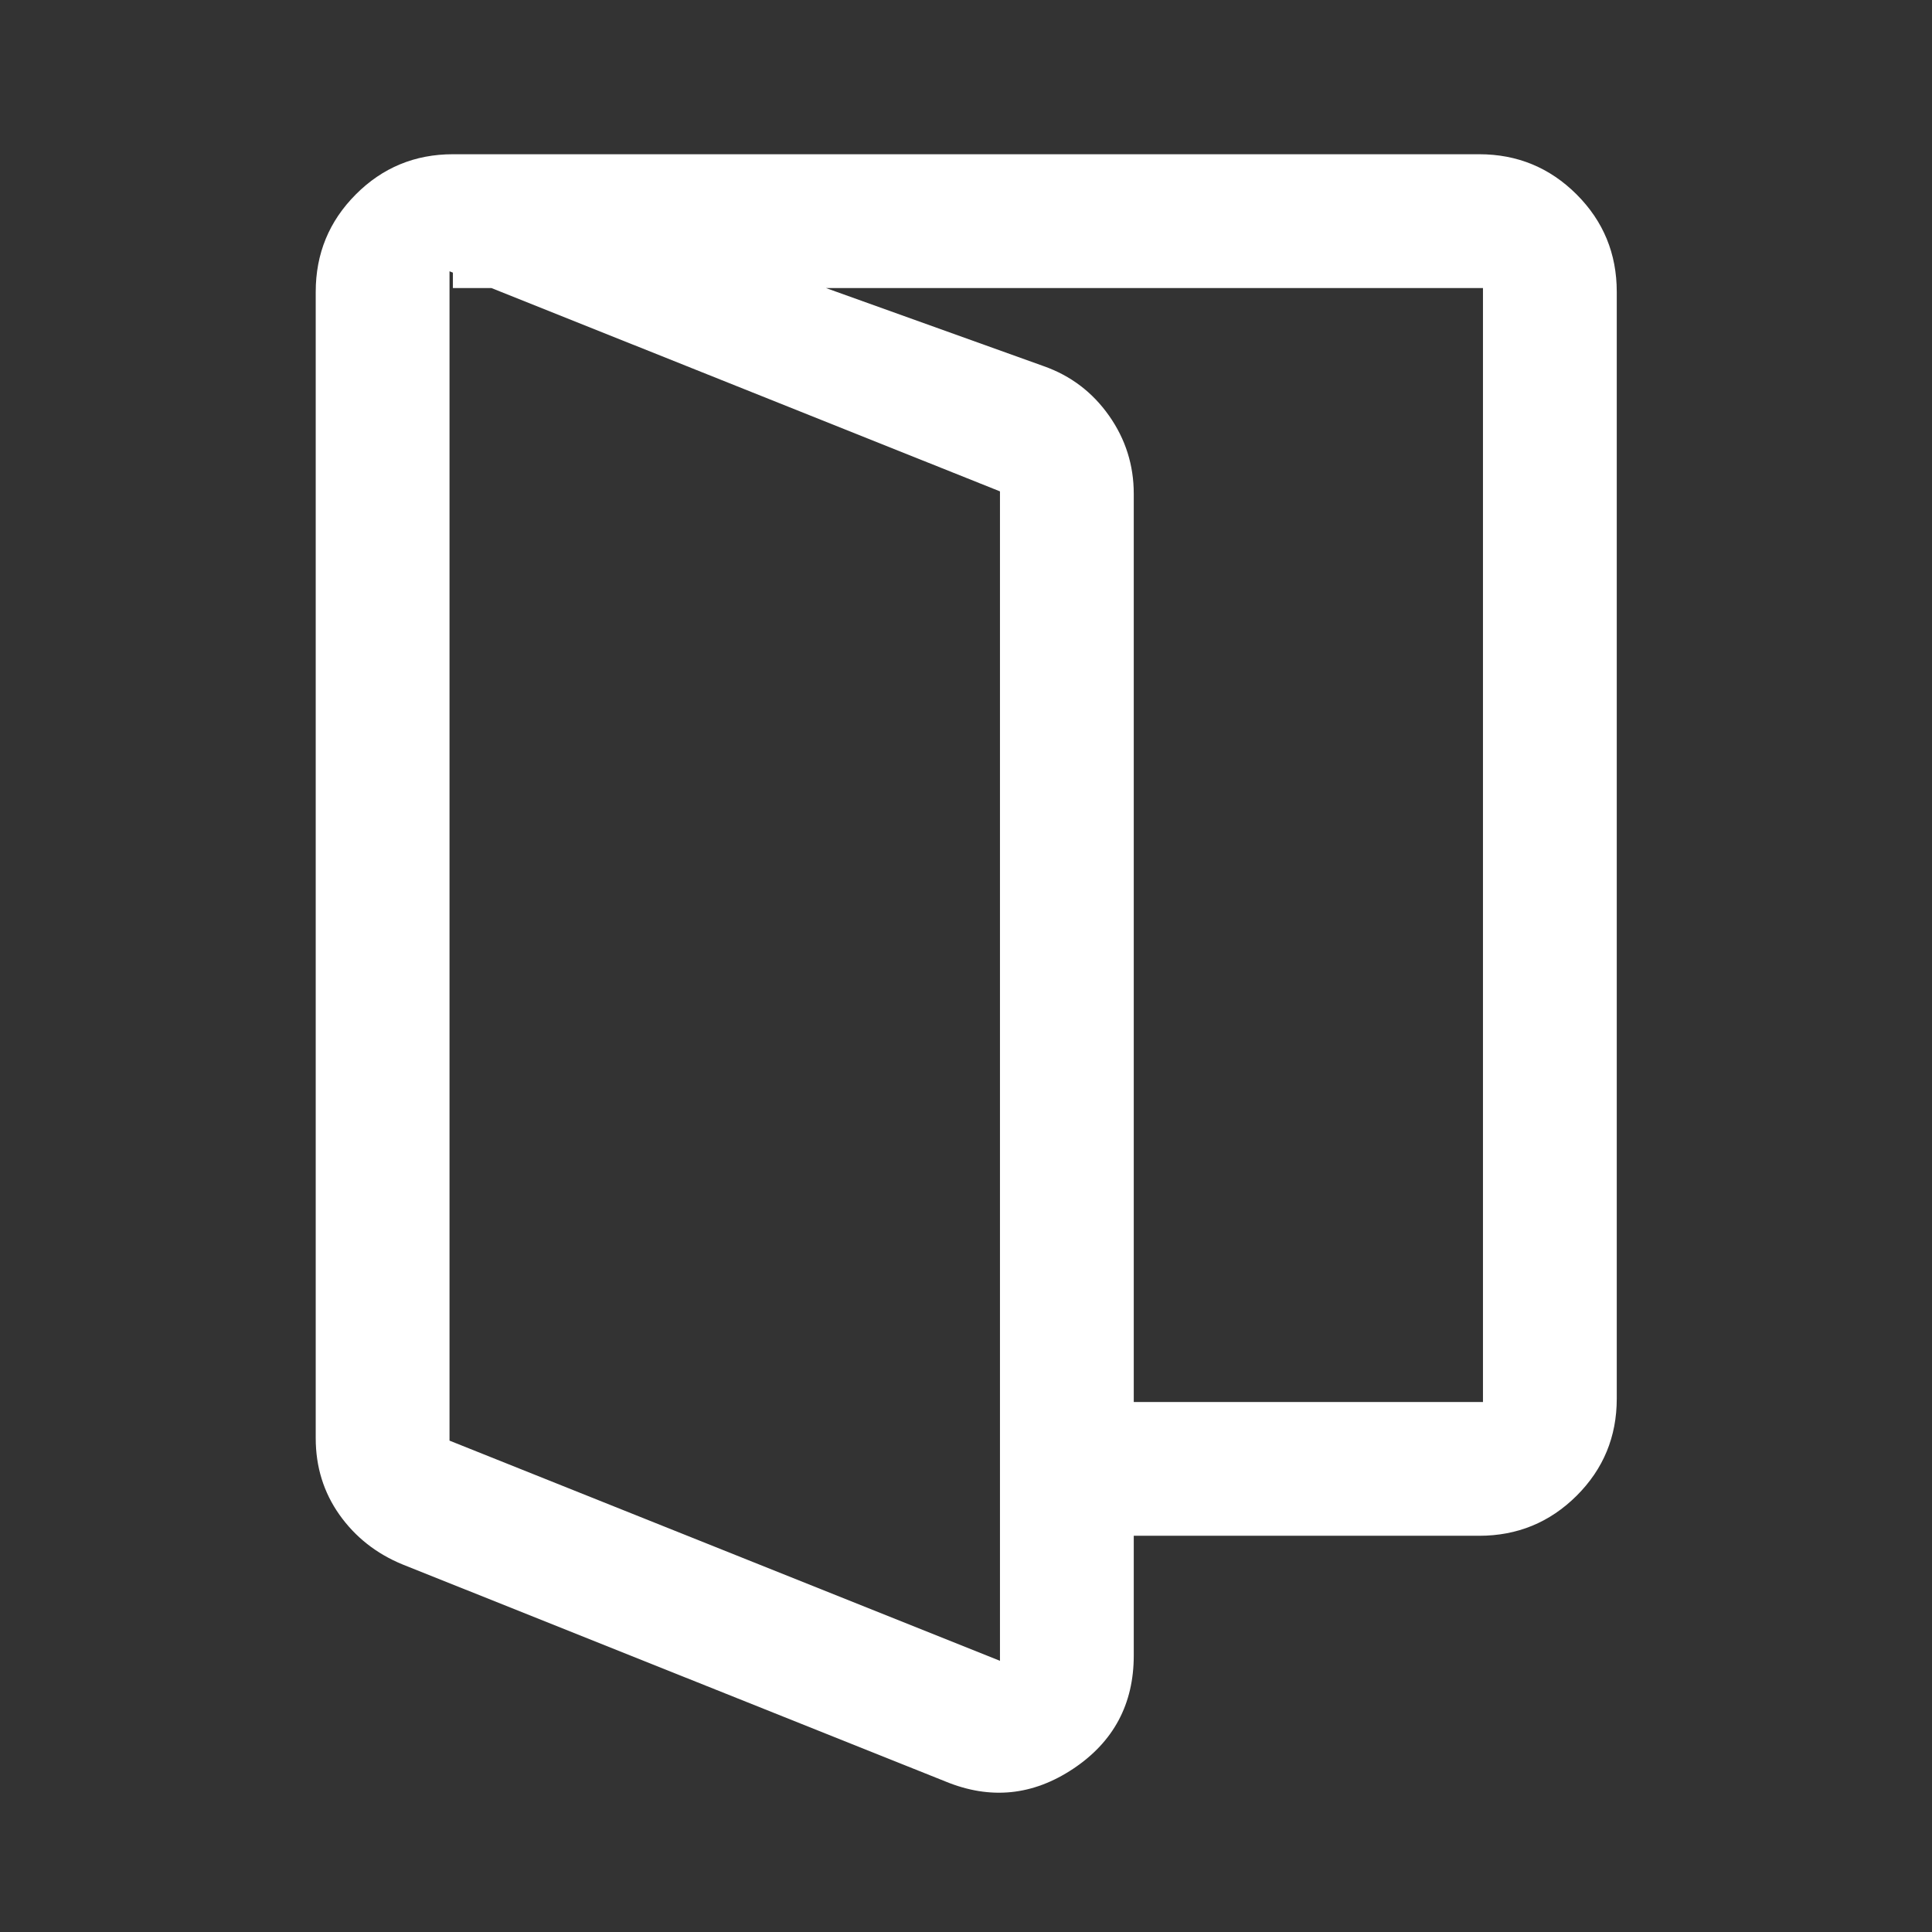 <svg width="24" height="24" viewBox="0 0 24 24" fill="none" xmlns="http://www.w3.org/2000/svg">
<rect x="0" y="0" width="24" height="24" fill="#333333" stroke="none"/>
<path d="M5.584 17.896L12.422 20.631V6.104L5.584 3.37V17.896ZM4.998 19.433C4.673 19.299 4.413 19.093 4.217 18.817C4.021 18.54 3.922 18.223 3.922 17.866V3.626C3.922 3.151 4.088 2.748 4.42 2.415C4.751 2.083 5.153 1.916 5.626 1.916L12.964 4.548C13.302 4.667 13.572 4.873 13.777 5.164C13.982 5.455 14.084 5.779 14.084 6.134V20.565C14.084 21.169 13.833 21.638 13.332 21.972C12.83 22.306 12.302 22.359 11.747 22.131L4.998 19.433ZM12.422 19.078V17.416H18.422V3.578H5.626V1.916H18.375C18.849 1.916 19.252 2.083 19.585 2.415C19.918 2.748 20.084 3.151 20.084 3.626V17.375C20.084 17.847 19.918 18.249 19.585 18.581C19.252 18.912 18.849 19.078 18.375 19.078H12.422Z" fill="white"/>
</svg>
